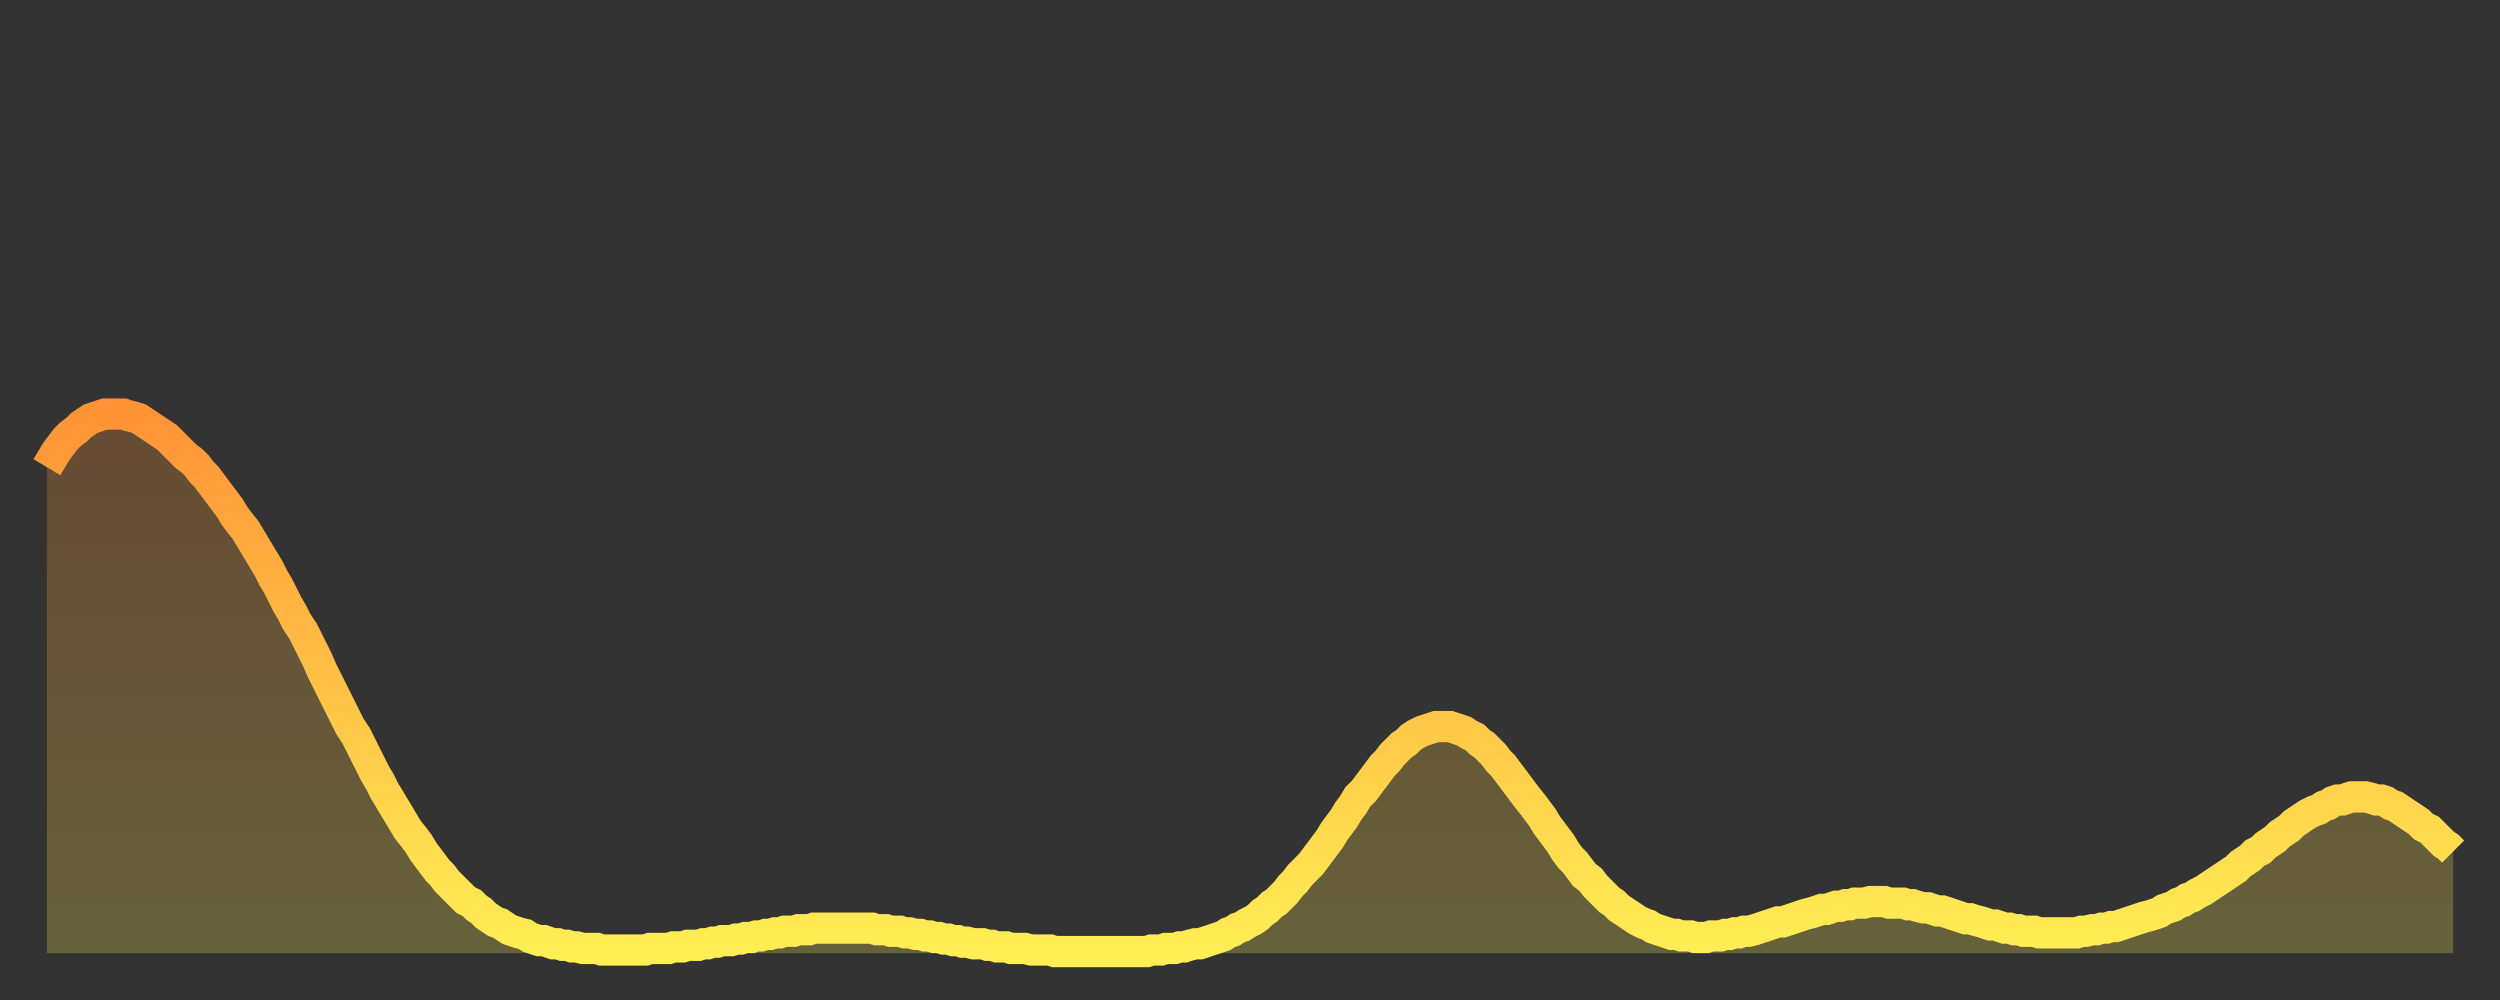 <?xml version="1.0" encoding="utf-8" ?>
<svg baseProfile="full" height="64" version="1.1" width="160" xmlns="http://www.w3.org/2000/svg" xmlns:ev="http://www.w3.org/2001/xml-events" xmlns:xlink="http://www.w3.org/1999/xlink"><rect width="100%" height="100%" fill="#333333" stroke="none"/><defs><linearGradient id="id11720" x1="0" x2="0" y1="0" y2="1"><stop offset="0%" stop-color="#ff9437" /><stop offset="50%" stop-color="#ffc146" /><stop offset="100%" stop-color="#ffee55" /></linearGradient></defs><g transform="translate(3,3)"><g><path d="M 0.0 26.9 L 0.3 26.4 0.6 25.9 0.9 25.5 1.2 25.1 1.5 24.8 1.9 24.5 2.2 24.2 2.5 24.0 2.8 23.8 3.1 23.7 3.4 23.6 3.7 23.5 4.0 23.5 4.3 23.5 4.6 23.5 4.9 23.5 5.2 23.6 5.6 23.7 5.9 23.8 6.2 24.0 6.5 24.2 6.8 24.4 7.1 24.6 7.4 24.8 7.7 25.0 8.0 25.3 8.3 25.6 8.6 25.9 8.9 26.2 9.3 26.5 9.6 26.8 9.9 27.2 10.2 27.5 10.5 27.9 10.8 28.3 11.1 28.7 11.4 29.1 11.7 29.5 12.0 30.0 12.3 30.4 12.7 30.9 13.0 31.4 13.3 31.9 13.6 32.4 13.9 32.9 14.2 33.4 14.5 34.0 14.8 34.5 15.1 35.1 15.4 35.7 15.7 36.2 16.0 36.8 16.4 37.4 16.7 38.0 17.0 38.6 17.3 39.2 17.6 39.9 17.9 40.5 18.2 41.1 18.5 41.7 18.8 42.3 19.1 42.9 19.4 43.5 19.8 44.1 20.1 44.7 20.4 45.3 20.7 45.9 21.0 46.5 21.3 47.0 21.6 47.6 21.9 48.1 22.2 48.6 22.5 49.1 22.8 49.6 23.1 50.1 23.5 50.6 23.8 51.0 24.1 51.5 24.4 51.9 24.7 52.3 25.0 52.7 25.3 53.0 25.6 53.4 25.9 53.7 26.2 54.0 26.5 54.3 26.8 54.6 27.2 54.8 27.5 55.1 27.8 55.3 28.1 55.6 28.4 55.8 28.7 56.0 29.0 56.1 29.3 56.3 29.6 56.5 29.9 56.6 30.2 56.7 30.6 56.8 30.9 57.0 31.2 57.1 31.5 57.2 31.8 57.2 32.1 57.3 32.4 57.4 32.7 57.4 33.0 57.5 33.3 57.5 33.6 57.6 33.9 57.6 34.3 57.7 34.6 57.7 34.9 57.7 35.2 57.7 35.5 57.8 35.8 57.8 36.1 57.8 36.4 57.8 36.7 57.8 37.0 57.8 37.3 57.8 37.7 57.8 38.0 57.8 38.3 57.8 38.6 57.7 38.9 57.7 39.2 57.7 39.5 57.7 39.8 57.7 40.1 57.6 40.4 57.6 40.7 57.6 41.0 57.5 41.4 57.5 41.7 57.5 42.0 57.4 42.3 57.4 42.6 57.3 42.9 57.3 43.2 57.2 43.5 57.2 43.8 57.2 44.1 57.1 44.4 57.1 44.7 57.0 45.1 57.0 45.4 56.9 45.7 56.9 46.0 56.8 46.3 56.8 46.6 56.7 46.9 56.7 47.2 56.6 47.5 56.6 47.8 56.6 48.1 56.5 48.5 56.5 48.8 56.5 49.1 56.4 49.4 56.4 49.7 56.4 50.0 56.4 50.3 56.4 50.6 56.4 50.9 56.4 51.2 56.4 51.5 56.4 51.8 56.4 52.2 56.4 52.5 56.4 52.8 56.4 53.1 56.5 53.4 56.5 53.7 56.5 54.0 56.6 54.3 56.6 54.6 56.6 54.9 56.7 55.2 56.7 55.6 56.8 55.9 56.8 56.2 56.9 56.5 56.9 56.8 57.0 57.1 57.0 57.4 57.1 57.7 57.1 58.0 57.2 58.3 57.2 58.6 57.3 58.9 57.3 59.3 57.4 59.6 57.4 59.9 57.4 60.2 57.5 60.5 57.5 60.8 57.6 61.1 57.6 61.4 57.6 61.7 57.7 62.0 57.7 62.3 57.7 62.6 57.7 63.0 57.8 63.3 57.8 63.6 57.8 63.9 57.8 64.2 57.8 64.5 57.9 64.8 57.9 65.1 57.9 65.4 57.9 65.7 57.9 66.0 57.9 66.4 57.9 66.7 57.9 67.0 57.9 67.3 57.9 67.6 57.9 67.9 57.9 68.2 57.9 68.5 57.9 68.8 57.9 69.1 57.9 69.4 57.9 69.7 57.9 70.1 57.9 70.4 57.9 70.7 57.8 71.0 57.8 71.3 57.8 71.6 57.7 71.9 57.7 72.2 57.7 72.5 57.6 72.8 57.6 73.1 57.5 73.5 57.4 73.8 57.4 74.1 57.3 74.4 57.2 74.7 57.1 75.0 57.0 75.3 56.9 75.6 56.7 75.9 56.6 76.2 56.4 76.5 56.3 76.8 56.1 77.2 55.9 77.5 55.7 77.8 55.4 78.1 55.2 78.4 54.9 78.7 54.7 79.0 54.4 79.3 54.1 79.6 53.7 79.9 53.4 80.2 53.0 80.5 52.7 80.9 52.3 81.2 51.9 81.5 51.5 81.8 51.1 82.1 50.7 82.4 50.2 82.7 49.8 83.0 49.4 83.3 48.9 83.6 48.5 83.9 48.0 84.3 47.6 84.6 47.2 84.9 46.8 85.2 46.4 85.5 46.0 85.8 45.7 86.1 45.3 86.4 45.0 86.7 44.7 87.0 44.5 87.3 44.2 87.6 44.0 88.0 43.8 88.3 43.7 88.6 43.6 88.9 43.5 89.2 43.5 89.5 43.5 89.8 43.5 90.1 43.6 90.4 43.7 90.7 43.8 91.0 44.0 91.4 44.2 91.7 44.5 92.0 44.7 92.3 45.0 92.6 45.3 92.9 45.7 93.2 46.0 93.5 46.4 93.8 46.8 94.1 47.2 94.4 47.6 94.7 48.0 95.1 48.5 95.4 48.9 95.7 49.3 96.0 49.8 96.3 50.2 96.6 50.6 96.9 51.0 97.2 51.5 97.5 51.9 97.8 52.2 98.1 52.6 98.4 53.0 98.8 53.3 99.1 53.7 99.4 54.0 99.7 54.3 100.0 54.6 100.3 54.8 100.6 55.1 100.9 55.3 101.2 55.5 101.5 55.7 101.8 55.9 102.2 56.1 102.5 56.2 102.8 56.4 103.1 56.5 103.4 56.6 103.7 56.7 104.0 56.8 104.3 56.8 104.6 56.9 104.9 56.9 105.2 56.9 105.5 57.0 105.9 57.0 106.2 57.0 106.5 56.9 106.8 56.9 107.1 56.9 107.4 56.8 107.7 56.8 108.0 56.7 108.3 56.7 108.6 56.6 108.9 56.6 109.3 56.5 109.6 56.4 109.9 56.3 110.2 56.2 110.5 56.1 110.8 56.0 111.1 56.0 111.4 55.9 111.7 55.8 112.0 55.7 112.3 55.6 112.6 55.5 113.0 55.4 113.3 55.3 113.6 55.2 113.9 55.2 114.2 55.1 114.5 55.0 114.8 55.0 115.1 54.9 115.4 54.9 115.7 54.8 116.0 54.8 116.3 54.8 116.7 54.7 117.0 54.7 117.3 54.7 117.6 54.7 117.9 54.8 118.2 54.8 118.5 54.8 118.8 54.8 119.1 54.9 119.4 54.9 119.7 55.0 120.1 55.1 120.4 55.1 120.7 55.2 121.0 55.3 121.3 55.3 121.6 55.4 121.9 55.5 122.2 55.6 122.5 55.7 122.8 55.8 123.1 55.8 123.4 55.9 123.8 56.0 124.1 56.1 124.4 56.2 124.7 56.2 125.0 56.3 125.3 56.4 125.6 56.4 125.9 56.5 126.2 56.5 126.5 56.6 126.8 56.6 127.2 56.6 127.5 56.7 127.8 56.7 128.1 56.7 128.4 56.7 128.7 56.7 129.0 56.7 129.3 56.7 129.6 56.7 129.9 56.7 130.2 56.6 130.5 56.6 130.9 56.5 131.2 56.5 131.5 56.4 131.8 56.4 132.1 56.3 132.4 56.3 132.7 56.2 133.0 56.1 133.3 56.0 133.6 55.9 133.9 55.8 134.2 55.7 134.6 55.6 134.9 55.5 135.2 55.4 135.5 55.2 135.8 55.1 136.1 55.0 136.4 54.8 136.7 54.7 137.0 54.5 137.3 54.4 137.6 54.2 138.0 54.0 138.3 53.8 138.6 53.6 138.9 53.4 139.2 53.2 139.5 53.0 139.8 52.8 140.1 52.6 140.4 52.3 140.7 52.1 141.0 51.9 141.3 51.6 141.7 51.4 142.0 51.1 142.3 50.9 142.6 50.7 142.9 50.4 143.2 50.2 143.5 50.0 143.8 49.7 144.1 49.5 144.4 49.3 144.7 49.1 145.1 48.9 145.4 48.8 145.7 48.6 146.0 48.5 146.3 48.3 146.6 48.2 146.9 48.2 147.2 48.1 147.5 48.0 147.8 48.0 148.1 48.0 148.4 48.0 148.8 48.1 149.1 48.2 149.4 48.2 149.7 48.3 150.0 48.5 150.3 48.6 150.6 48.8 150.9 49.0 151.2 49.2 151.5 49.4 151.8 49.6 152.1 49.9 152.5 50.1 152.8 50.4 153.1 50.7 153.4 51.0 153.7 51.2 154.0 51.5" fill="none" id="graph-curve" opacity="1" stroke="url(#id11720)" stroke-width="2" /><path d="M 0 58 L 0.0 26.9 0.3 26.4 0.6 25.9 0.9 25.5 1.2 25.1 1.5 24.8 1.9 24.5 2.2 24.2 2.5 24.0 2.8 23.8 3.1 23.7 3.4 23.6 3.7 23.5 4.0 23.5 4.3 23.5 4.6 23.5 4.9 23.5 5.2 23.6 5.6 23.7 5.9 23.8 6.2 24.0 6.5 24.2 6.8 24.4 7.1 24.6 7.4 24.8 7.7 25.0 8.0 25.3 8.3 25.6 8.6 25.9 8.9 26.2 9.3 26.5 9.6 26.8 9.9 27.2 10.2 27.5 10.5 27.9 10.8 28.3 11.1 28.7 11.4 29.1 11.7 29.5 12.0 30.0 12.3 30.4 12.7 30.9 13.0 31.4 13.3 31.9 13.6 32.4 13.9 32.9 14.2 33.4 14.5 34.0 14.8 34.5 15.1 35.1 15.4 35.7 15.7 36.2 16.0 36.8 16.4 37.4 16.7 38.0 17.0 38.6 17.3 39.2 17.6 39.9 17.9 40.5 18.2 41.1 18.5 41.7 18.8 42.3 19.1 42.9 19.4 43.5 19.8 44.1 20.1 44.7 20.4 45.3 20.7 45.9 21.0 46.5 21.3 47.0 21.6 47.6 21.9 48.1 22.2 48.6 22.5 49.1 22.8 49.6 23.1 50.1 23.5 50.6 23.8 51.0 24.1 51.5 24.4 51.9 24.7 52.3 25.0 52.7 25.3 53.0 25.6 53.4 25.9 53.7 26.2 54.0 26.5 54.3 26.8 54.6 27.2 54.8 27.5 55.1 27.8 55.3 28.1 55.6 28.4 55.8 28.7 56.0 29.0 56.1 29.3 56.3 29.6 56.5 29.9 56.6 30.2 56.7 30.6 56.8 30.9 57.0 31.2 57.1 31.5 57.2 31.8 57.2 32.1 57.3 32.4 57.4 32.7 57.4 33.0 57.5 33.3 57.5 33.6 57.6 33.9 57.6 34.3 57.7 34.6 57.7 34.9 57.7 35.2 57.7 35.5 57.8 35.8 57.8 36.1 57.8 36.4 57.8 36.7 57.8 37.0 57.8 37.3 57.8 37.7 57.8 38.0 57.8 38.3 57.8 38.6 57.7 38.9 57.7 39.2 57.7 39.5 57.7 39.8 57.7 40.1 57.6 40.4 57.6 40.7 57.6 41.0 57.5 41.4 57.5 41.7 57.5 42.0 57.4 42.3 57.4 42.6 57.3 42.9 57.3 43.2 57.2 43.5 57.2 43.8 57.2 44.1 57.1 44.4 57.1 44.7 57.0 45.1 57.0 45.4 56.9 45.7 56.9 46.0 56.8 46.3 56.8 46.6 56.7 46.9 56.7 47.2 56.6 47.5 56.6 47.8 56.6 48.1 56.5 48.5 56.5 48.8 56.5 49.1 56.4 49.4 56.4 49.7 56.4 50.0 56.4 50.3 56.4 50.6 56.4 50.9 56.4 51.2 56.4 51.5 56.4 51.8 56.4 52.2 56.4 52.5 56.4 52.8 56.4 53.1 56.5 53.4 56.5 53.7 56.5 54.0 56.6 54.3 56.6 54.6 56.6 54.9 56.7 55.2 56.7 55.6 56.8 55.9 56.8 56.2 56.9 56.5 56.9 56.8 57.0 57.1 57.0 57.4 57.1 57.7 57.1 58.0 57.2 58.3 57.2 58.6 57.3 58.9 57.3 59.3 57.4 59.6 57.4 59.9 57.4 60.2 57.5 60.5 57.5 60.8 57.6 61.1 57.6 61.4 57.6 61.7 57.7 62.0 57.7 62.3 57.7 62.6 57.7 63.0 57.8 63.3 57.8 63.6 57.8 63.9 57.8 64.2 57.8 64.5 57.9 64.8 57.9 65.1 57.9 65.4 57.9 65.7 57.9 66.0 57.9 66.4 57.9 66.7 57.9 67.0 57.9 67.3 57.9 67.6 57.9 67.9 57.9 68.2 57.9 68.5 57.9 68.8 57.9 69.1 57.9 69.4 57.9 69.7 57.9 70.1 57.9 70.4 57.9 70.7 57.8 71.0 57.8 71.3 57.8 71.6 57.7 71.9 57.7 72.2 57.7 72.5 57.6 72.8 57.6 73.1 57.5 73.5 57.4 73.8 57.4 74.1 57.3 74.4 57.2 74.7 57.1 75.0 57.0 75.3 56.9 75.6 56.7 75.9 56.6 76.2 56.4 76.5 56.3 76.8 56.1 77.2 55.9 77.5 55.7 77.8 55.4 78.1 55.2 78.4 54.9 78.7 54.7 79.0 54.4 79.3 54.1 79.6 53.7 79.9 53.4 80.2 53.0 80.5 52.7 80.9 52.3 81.2 51.9 81.5 51.5 81.8 51.1 82.1 50.7 82.4 50.2 82.7 49.8 83.0 49.4 83.3 48.9 83.6 48.5 83.9 48.0 84.3 47.6 84.6 47.2 84.9 46.8 85.2 46.4 85.5 46.0 85.8 45.7 86.1 45.3 86.4 45.0 86.7 44.7 87.0 44.5 87.3 44.2 87.6 44.0 88.0 43.8 88.3 43.7 88.6 43.6 88.9 43.5 89.2 43.5 89.5 43.5 89.8 43.5 90.1 43.6 90.4 43.7 90.7 43.8 91.0 44.0 91.4 44.2 91.7 44.5 92.0 44.7 92.3 45.0 92.6 45.3 92.9 45.7 93.2 46.0 93.5 46.4 93.8 46.8 94.1 47.2 94.4 47.6 94.7 48.0 95.1 48.5 95.4 48.9 95.7 49.3 96.0 49.8 96.3 50.2 96.6 50.6 96.9 51.0 97.2 51.5 97.5 51.9 97.8 52.2 98.1 52.6 98.4 53.0 98.8 53.3 99.1 53.7 99.4 54.0 99.7 54.3 100.0 54.6 100.3 54.8 100.6 55.1 100.9 55.3 101.2 55.5 101.5 55.7 101.8 55.9 102.2 56.1 102.5 56.2 102.8 56.4 103.1 56.5 103.4 56.6 103.7 56.7 104.0 56.8 104.3 56.8 104.6 56.9 104.9 56.9 105.2 56.9 105.5 57.0 105.9 57.0 106.2 57.0 106.5 56.9 106.8 56.9 107.1 56.9 107.4 56.8 107.7 56.8 108.0 56.7 108.3 56.7 108.6 56.6 108.9 56.6 109.3 56.5 109.6 56.4 109.9 56.3 110.2 56.2 110.5 56.1 110.8 56.0 111.1 56.0 111.4 55.9 111.7 55.8 112.0 55.7 112.3 55.6 112.6 55.5 113.0 55.4 113.3 55.3 113.6 55.2 113.9 55.2 114.2 55.1 114.5 55.0 114.8 55.0 115.1 54.9 115.4 54.9 115.7 54.8 116.0 54.8 116.3 54.8 116.7 54.7 117.0 54.7 117.3 54.7 117.6 54.7 117.9 54.8 118.2 54.8 118.5 54.8 118.8 54.8 119.1 54.9 119.4 54.9 119.7 55.0 120.1 55.1 120.4 55.1 120.7 55.2 121.0 55.3 121.3 55.3 121.6 55.4 121.9 55.5 122.2 55.6 122.5 55.7 122.8 55.8 123.1 55.8 123.4 55.9 123.8 56.0 124.1 56.1 124.4 56.2 124.7 56.2 125.0 56.3 125.3 56.4 125.6 56.4 125.9 56.5 126.2 56.5 126.5 56.6 126.8 56.6 127.2 56.6 127.5 56.7 127.8 56.7 128.1 56.7 128.4 56.7 128.7 56.7 129.0 56.7 129.3 56.7 129.6 56.7 129.9 56.7 130.2 56.6 130.5 56.6 130.9 56.5 131.2 56.5 131.5 56.4 131.8 56.4 132.1 56.3 132.4 56.3 132.7 56.2 133.0 56.1 133.3 56.0 133.6 55.9 133.9 55.8 134.2 55.7 134.6 55.6 134.9 55.5 135.2 55.4 135.5 55.2 135.8 55.1 136.1 55.0 136.4 54.8 136.7 54.7 137.0 54.5 137.3 54.4 137.6 54.2 138.0 54.0 138.3 53.8 138.6 53.6 138.9 53.4 139.2 53.2 139.5 53.0 139.8 52.8 140.1 52.6 140.4 52.3 140.7 52.1 141.0 51.9 141.3 51.6 141.7 51.4 142.0 51.1 142.3 50.9 142.6 50.7 142.9 50.4 143.2 50.2 143.5 50.0 143.8 49.7 144.1 49.5 144.4 49.3 144.7 49.1 145.1 48.9 145.4 48.8 145.7 48.6 146.0 48.5 146.3 48.3 146.6 48.2 146.9 48.2 147.2 48.1 147.5 48.0 147.8 48.0 148.1 48.0 148.4 48.0 148.8 48.1 149.1 48.2 149.4 48.2 149.7 48.3 150.0 48.5 150.3 48.6 150.6 48.8 150.9 49.0 151.2 49.2 151.5 49.4 151.8 49.6 152.1 49.9 152.5 50.1 152.8 50.4 153.1 50.7 153.4 51.0 153.7 51.2 154.0 51.5 154 58" fill="url(#id11720)" fill-opacity=".25" id="graph-shadow" /></g></g></svg>